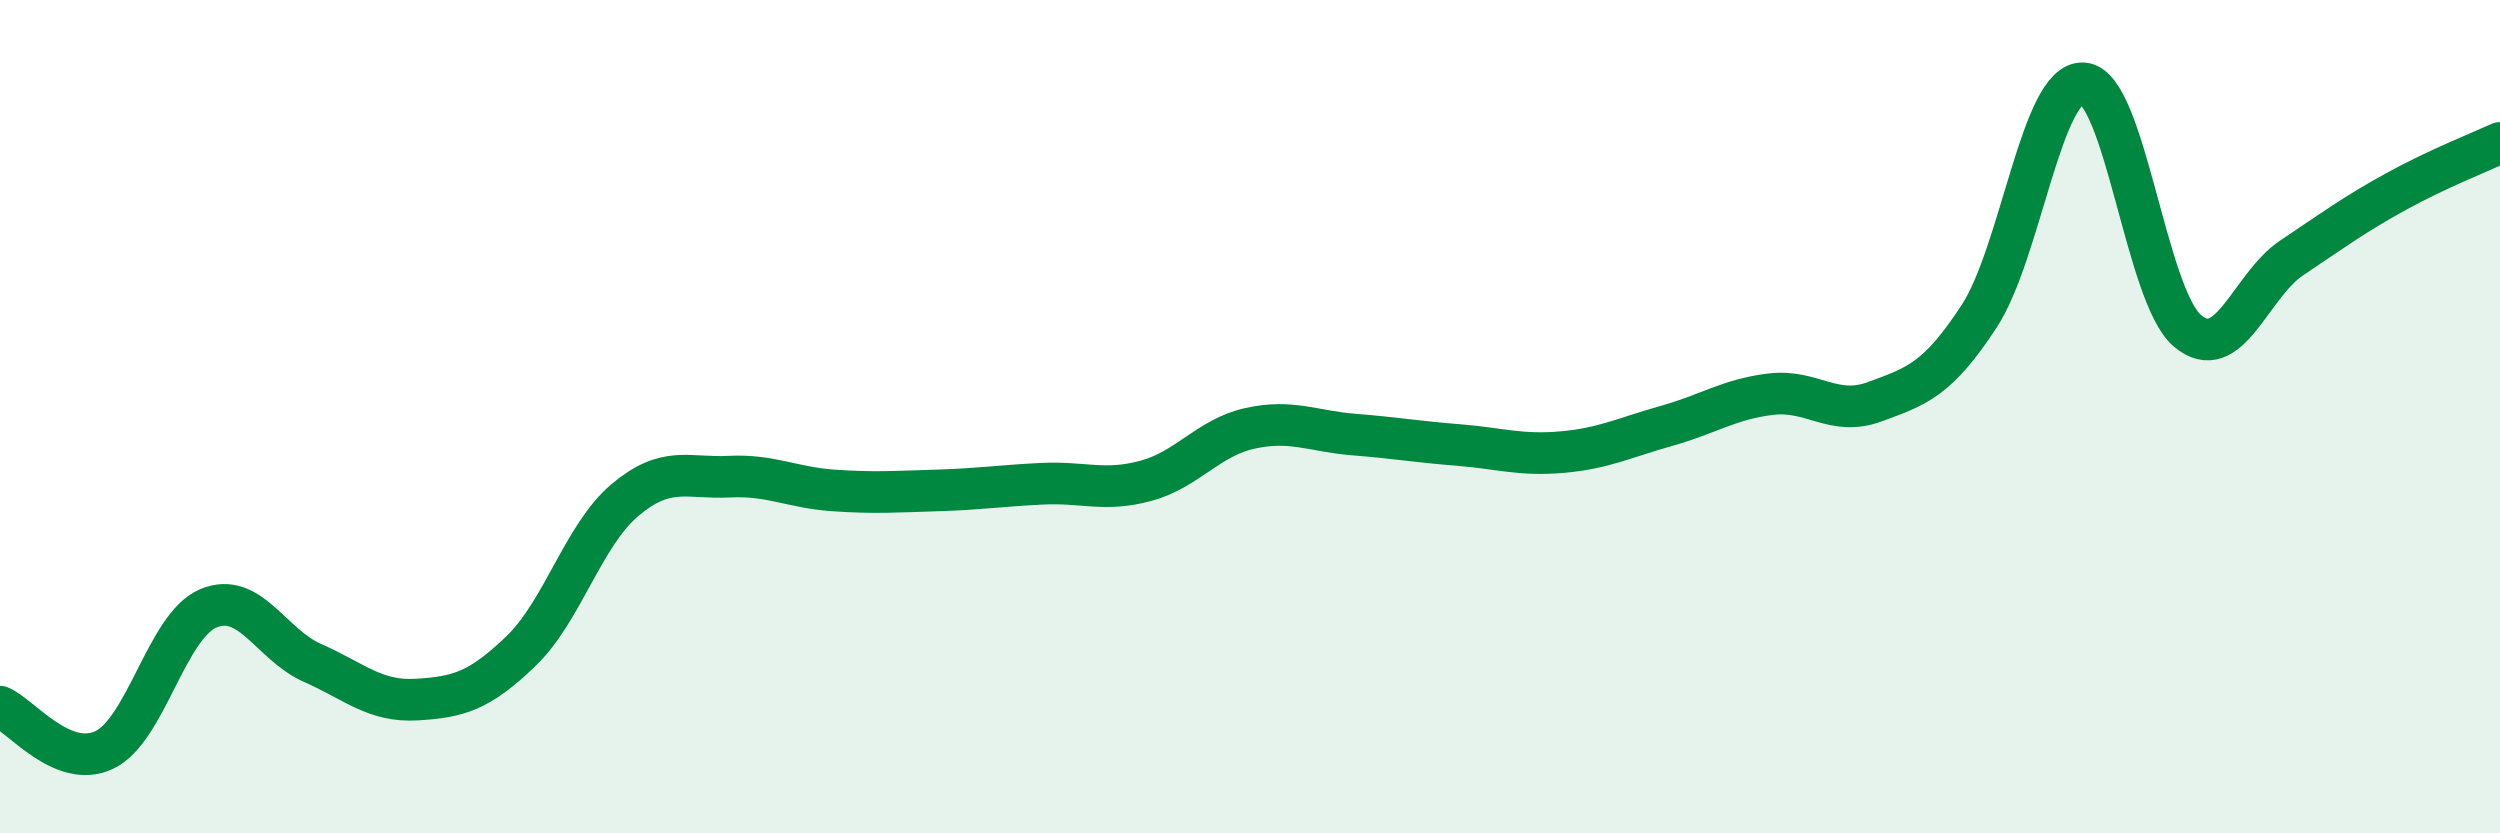 
    <svg width="60" height="20" viewBox="0 0 60 20" xmlns="http://www.w3.org/2000/svg">
      <path
        d="M 0,16.96 C 0.5,17.17 1.5,18.47 2.5,18 C 3.5,17.53 4,15.02 5,14.6 C 6,14.18 6.5,15.47 7.5,15.91 C 8.5,16.35 9,16.85 10,16.79 C 11,16.73 11.5,16.59 12.5,15.63 C 13.5,14.67 14,12.84 15,12 C 16,11.16 16.5,11.49 17.5,11.44 C 18.5,11.39 19,11.7 20,11.77 C 21,11.84 21.5,11.8 22.5,11.77 C 23.5,11.74 24,11.66 25,11.61 C 26,11.56 26.5,11.81 27.5,11.54 C 28.5,11.27 29,10.5 30,10.28 C 31,10.06 31.5,10.35 32.5,10.43 C 33.5,10.51 34,10.6 35,10.68 C 36,10.76 36.5,10.94 37.5,10.85 C 38.5,10.76 39,10.5 40,10.22 C 41,9.94 41.5,9.58 42.5,9.46 C 43.5,9.34 44,10.01 45,9.64 C 46,9.27 46.5,9.12 47.5,7.59 C 48.5,6.06 49,1.93 50,2 C 51,2.07 51.5,7.1 52.5,7.94 C 53.5,8.78 54,6.86 55,6.19 C 56,5.52 56.5,5.15 57.5,4.6 C 58.5,4.05 59.5,3.66 60,3.43L60 20L0 20Z"
        fill="#008740"
        opacity="0.1"
        stroke-linecap="round"
        stroke-linejoin="round"
      />
      <path
        d="M 0,16.96 C 0.5,17.17 1.5,18.47 2.5,18 C 3.5,17.53 4,15.02 5,14.6 C 6,14.18 6.5,15.47 7.5,15.91 C 8.5,16.35 9,16.85 10,16.79 C 11,16.73 11.5,16.59 12.5,15.63 C 13.5,14.67 14,12.84 15,12 C 16,11.16 16.5,11.49 17.5,11.44 C 18.5,11.39 19,11.7 20,11.77 C 21,11.84 21.5,11.8 22.5,11.77 C 23.5,11.74 24,11.66 25,11.61 C 26,11.56 26.5,11.81 27.5,11.54 C 28.5,11.27 29,10.5 30,10.28 C 31,10.06 31.5,10.35 32.5,10.43 C 33.5,10.51 34,10.6 35,10.68 C 36,10.76 36.5,10.94 37.5,10.85 C 38.5,10.76 39,10.5 40,10.22 C 41,9.94 41.5,9.58 42.5,9.46 C 43.5,9.34 44,10.01 45,9.64 C 46,9.27 46.5,9.12 47.5,7.59 C 48.5,6.06 49,1.93 50,2 C 51,2.07 51.5,7.1 52.5,7.94 C 53.5,8.78 54,6.86 55,6.19 C 56,5.52 56.5,5.15 57.5,4.6 C 58.5,4.05 59.5,3.66 60,3.43"
        stroke="#008740"
        stroke-width="1"
        fill="none"
        stroke-linecap="round"
        stroke-linejoin="round"
      />
    </svg>
  
